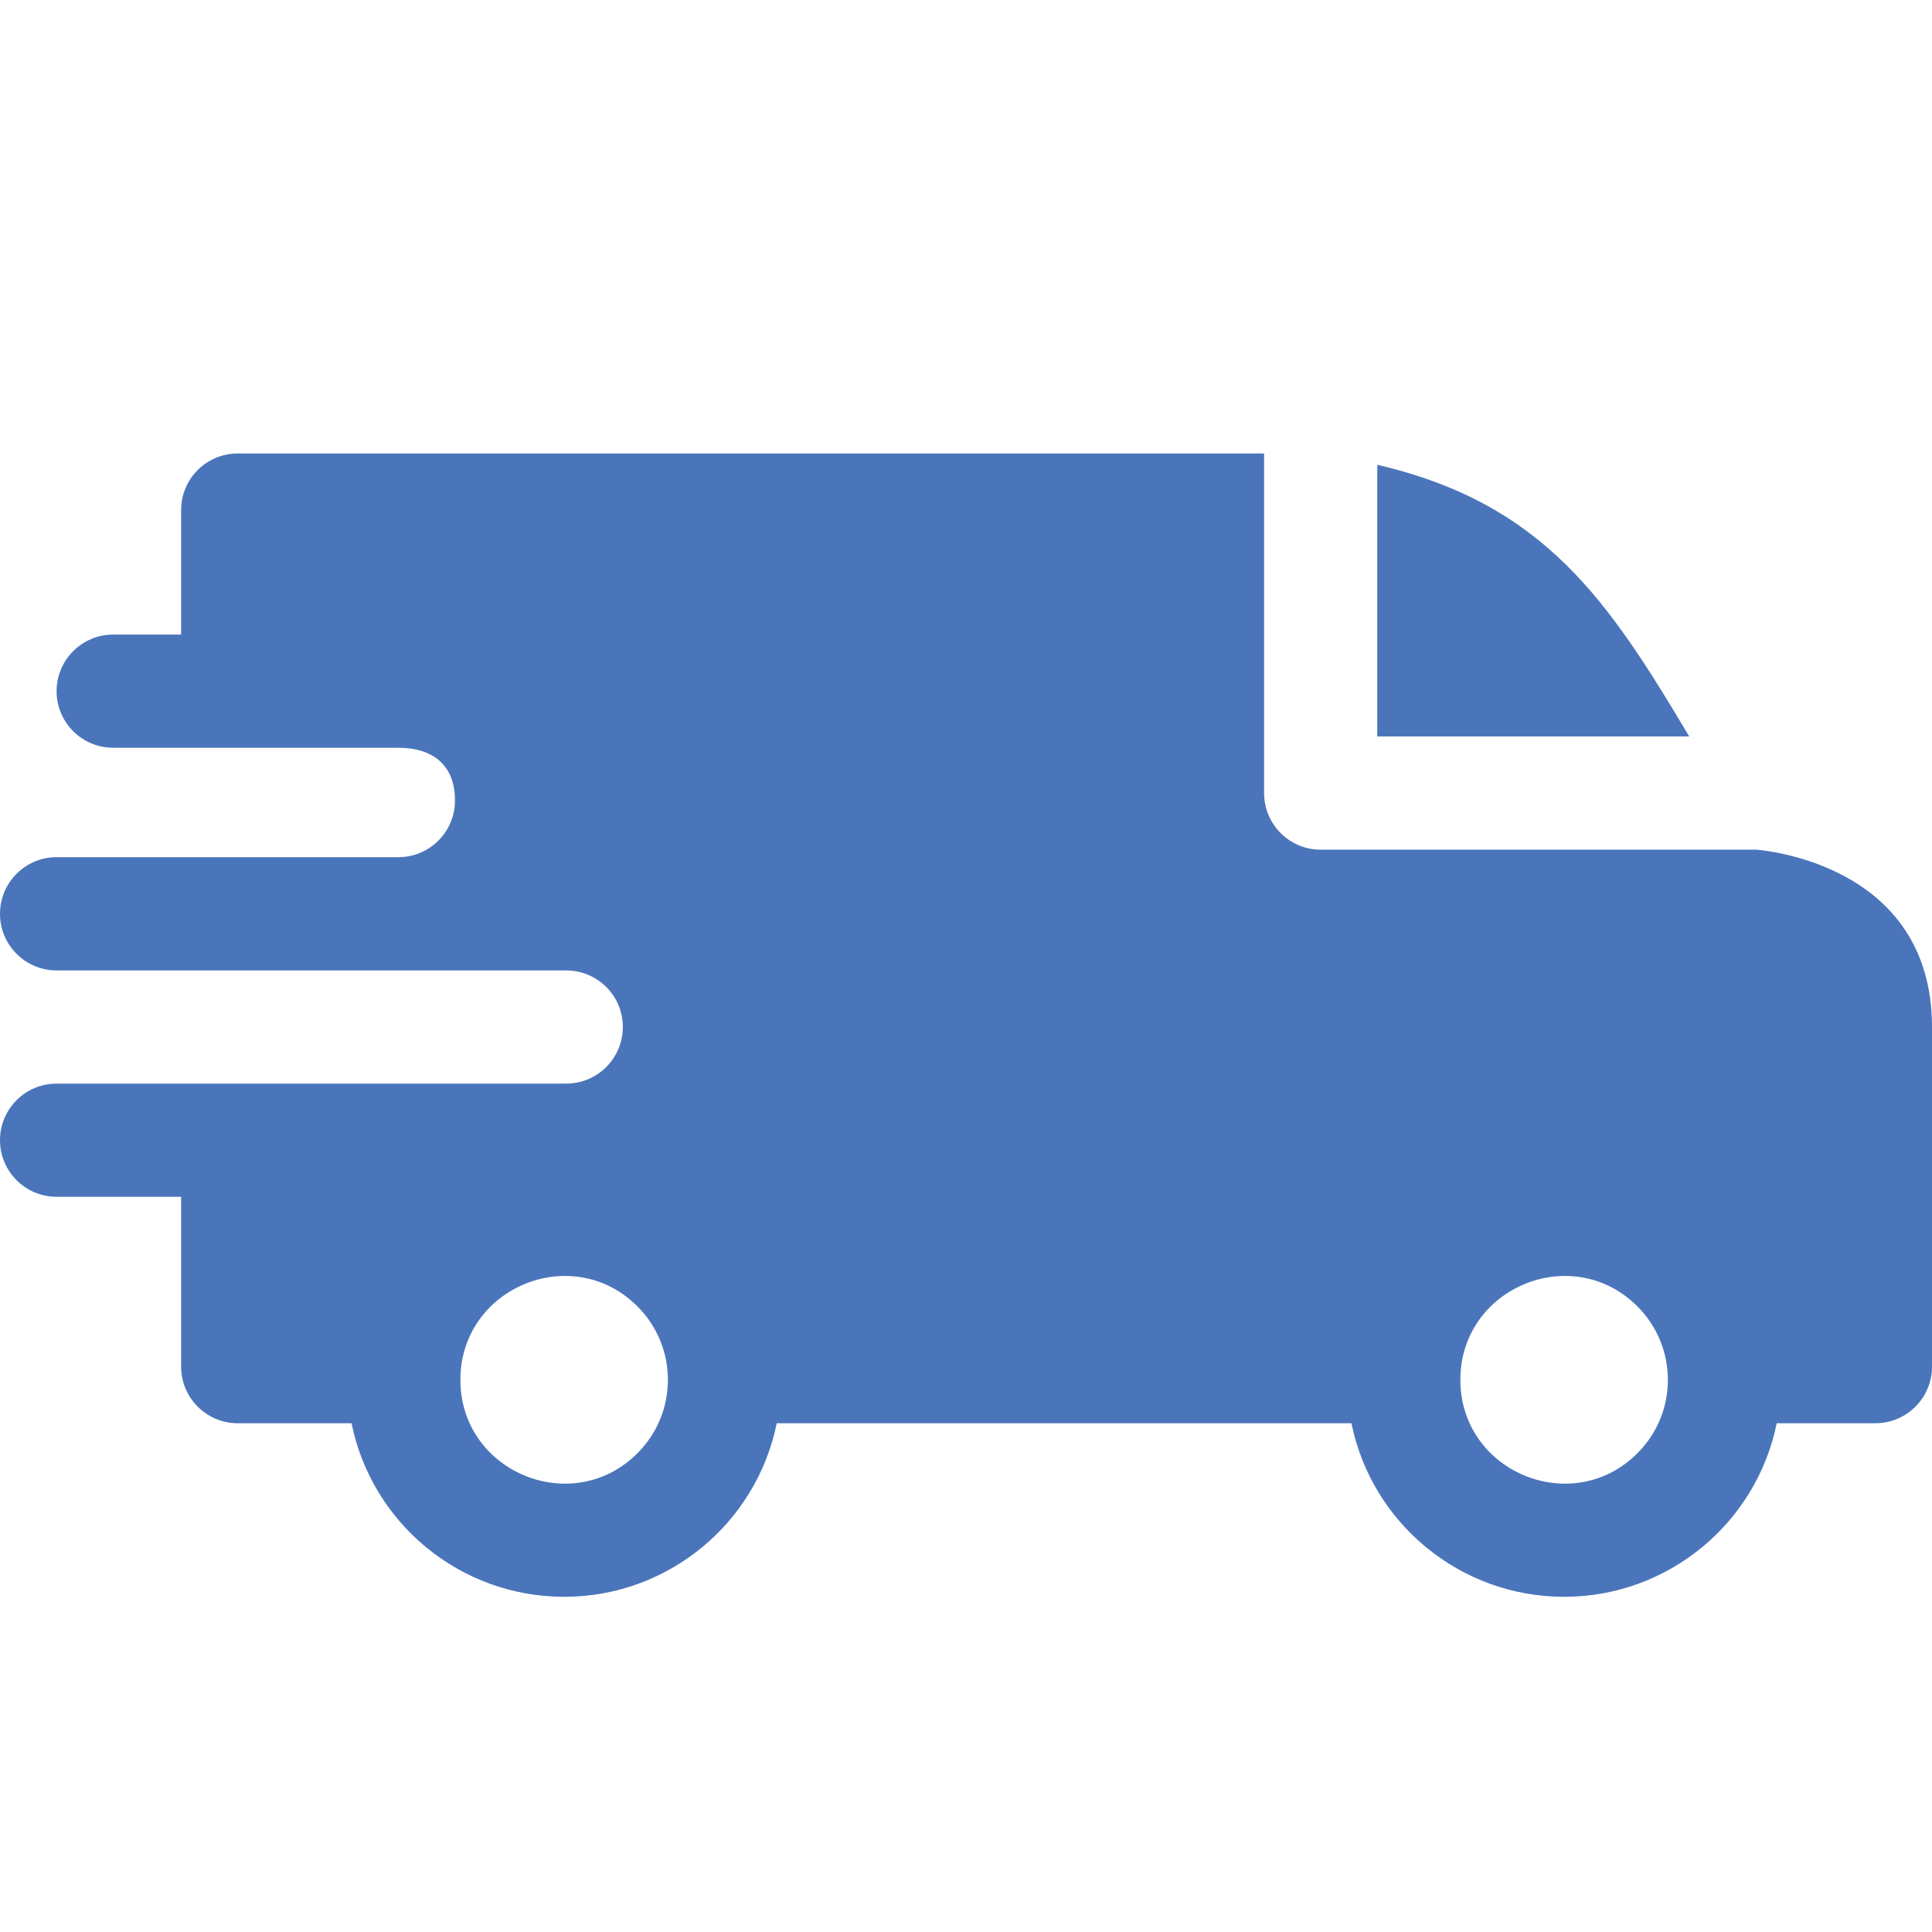<svg width="24" height="24" viewBox="0 0 24 24" fill="none" xmlns="http://www.w3.org/2000/svg">
<g clip-path="url(#clip0_2210_1684)">
<path fill-rule="evenodd" clip-rule="evenodd" d="M17.109 5.774C19.19 6.257 19.986 7.474 20.984 9.148H17.109V5.774ZM4.949 9.289C5.356 9.289 5.652 9.486 5.652 9.945C5.652 10.333 5.338 10.647 4.951 10.648H0.703C0.315 10.648 0 10.963 0 11.352C0 11.74 0.315 12.055 0.703 12.055H7.031C7.423 12.055 7.737 12.369 7.737 12.758C7.737 13.146 7.422 13.461 7.034 13.461H0.703C0.315 13.461 0 13.776 0 14.164C0 14.552 0.315 14.867 0.703 14.867H2.25V16.977C2.25 17.365 2.565 17.68 2.953 17.68H4.367C4.618 18.921 5.715 19.836 7.008 19.836C8.301 19.836 9.397 18.921 9.649 17.68H16.788C17.04 18.921 18.137 19.836 19.43 19.836C20.722 19.836 21.819 18.921 22.071 17.68H23.297C23.685 17.68 24 17.365 24 16.977V12.758C24 10.695 21.824 10.558 21.822 10.555H16.406C16.018 10.555 15.703 10.24 15.703 9.852V5.633H2.953C2.565 5.633 2.25 5.948 2.25 6.336V7.883H1.406C1.018 7.883 0.703 8.198 0.703 8.586C0.703 8.974 1.018 9.289 1.406 9.289H4.949ZM20.341 16.229C20.845 16.733 20.845 17.549 20.341 18.052C19.532 18.862 18.141 18.286 18.141 17.141C18.141 15.995 19.532 15.419 20.341 16.229ZM7.919 16.229C8.423 16.733 8.423 17.549 7.919 18.052C7.11 18.862 5.719 18.286 5.719 17.141C5.719 15.995 7.11 15.419 7.919 16.229Z" fill="#4A75BB"/>
</g>
<defs>
<clipPath id="clip0_2210_1684">
<rect width="24" height="24" fill="white"/>
</clipPath>
</defs>
</svg>
